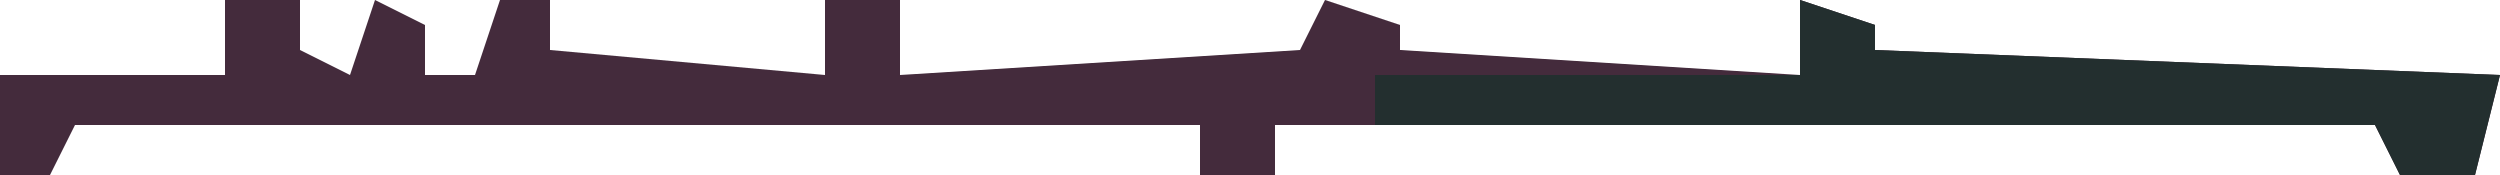 <?xml version="1.0" encoding="UTF-8"?>
<svg version="1.1" xmlns="http://www.w3.org/2000/svg" width="100" height="7">
<path d="M0,0 L3,0 L3,2 L5,3 L6,0 L8,1 L8,3 L10,3 L11,0 L13,0 L13,2 L24,3 L24,0 L27,0 L27,3 L43,2 L44,0 L47,1 L47,2 L63,3 L63,0 L66,1 L66,2 L91,3 L90,7 L87,7 L86,5 L42,5 L42,7 L39,7 L39,5 L-6,5 L-7,7 L-9,7 L-9,3 L0,3 Z " fill="#442B3C" transform="translate(9,0)"/>
<path d="M0,0 L3,1 L3,2 L28,3 L27,7 L24,7 L23,5 L-17,5 L-17,3 L0,3 Z " fill="#232F2F" transform="translate(72,0)"/>
<path d="M0,0 Z " fill="#C30451" transform="translate(37,0)"/>
<path d="M0,0 Z " fill="#272726" transform="translate(98,1)"/>
<path d="M0,0 Z " fill="#115C68" transform="translate(76,1)"/>
<path d="M0,0 Z " fill="#0A6D7E" transform="translate(70,1)"/>
<path d="M0,0 Z " fill="#72163B" transform="translate(50,1)"/>
<path d="M0,0 Z " fill="#125A66" transform="translate(23,1)"/>
<path d="M0,0 Z " fill="#0F626F" transform="translate(7,1)"/>
</svg>
